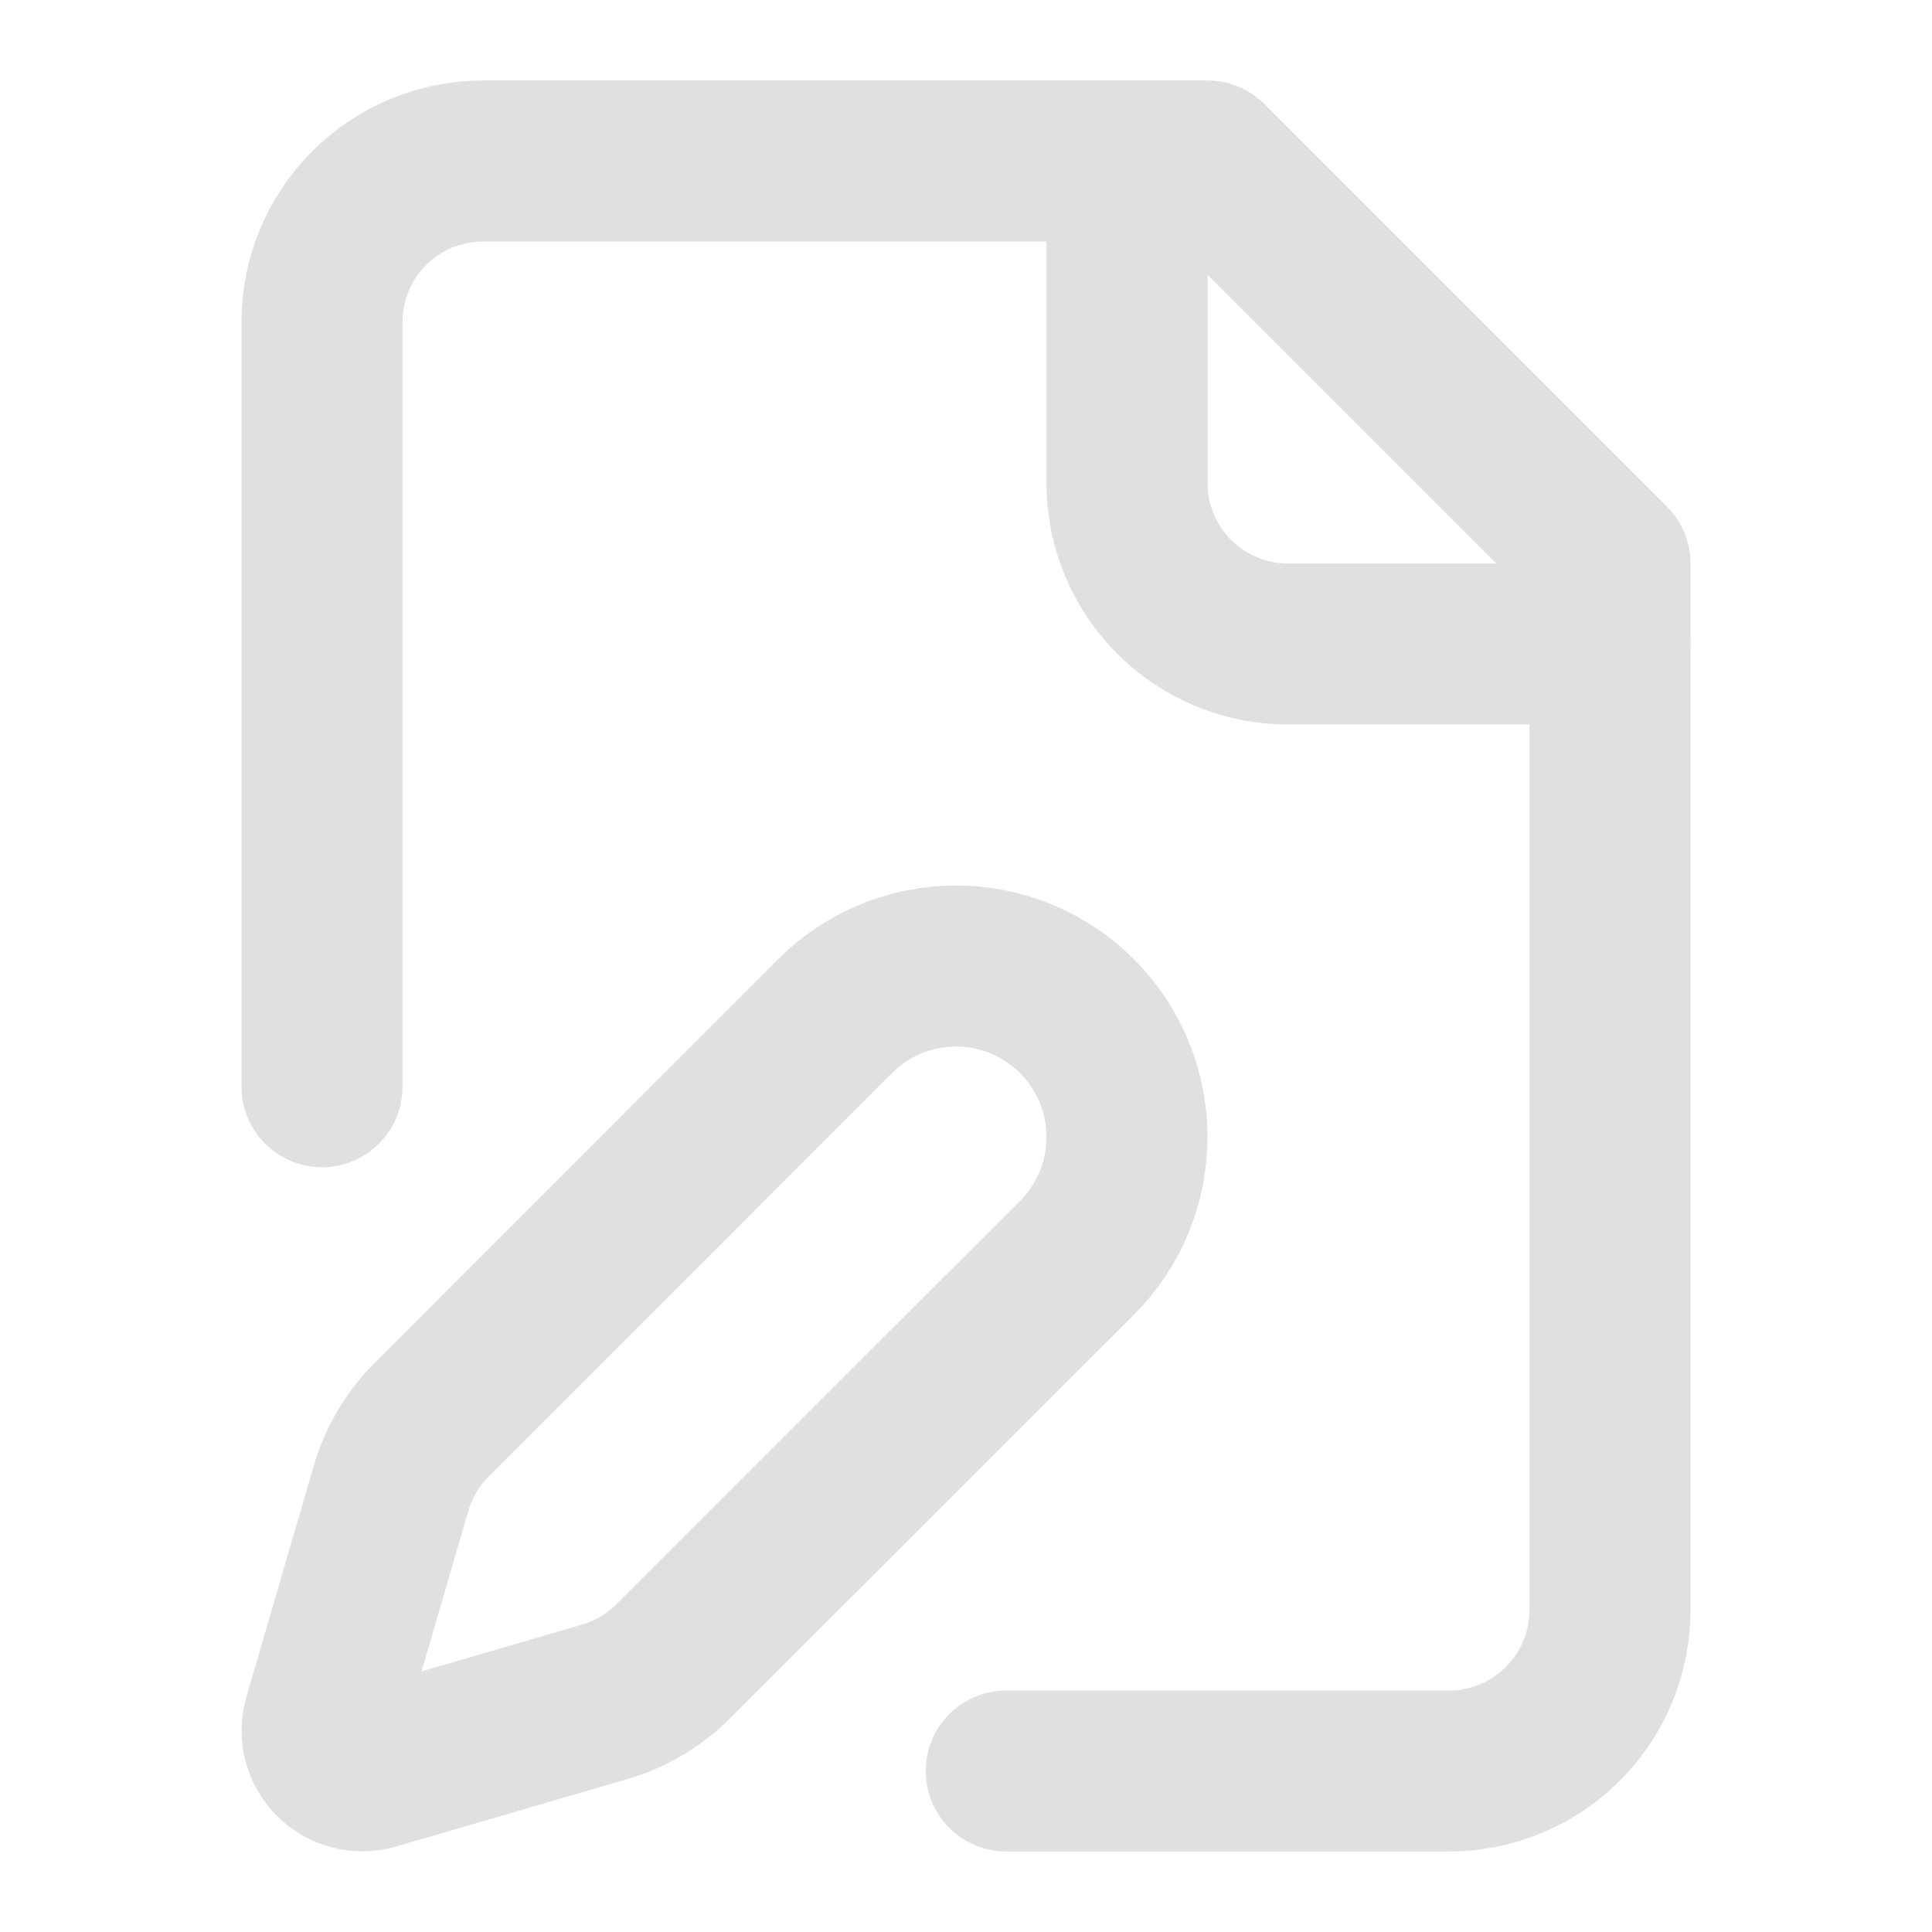 <svg width="48" height="48" viewBox="0 0 48 48" fill="none" xmlns="http://www.w3.org/2000/svg">
<path d="M25 44H36C37.061 44 38.078 43.579 38.828 42.828C39.579 42.078 40 41.061 40 40V14L30 4H12C10.939 4 9.922 4.421 9.172 5.172C8.421 5.922 8 6.939 8 8V27" stroke="#E0E0E0" stroke-width="4" stroke-linecap="round" stroke-linejoin="round"/>
<path d="M28 4V12C28 13.061 28.421 14.078 29.172 14.828C29.922 15.579 30.939 16 32 16H40" stroke="#E0E0E0" stroke-width="4" stroke-linecap="round" stroke-linejoin="round"/>
<path d="M26.756 31.252C27.151 30.858 27.463 30.389 27.677 29.874C27.89 29.358 28 28.806 28 28.248C28 27.69 27.89 27.138 27.677 26.622C27.463 26.107 27.151 25.639 26.756 25.244C26.361 24.85 25.893 24.537 25.378 24.323C24.862 24.11 24.31 24 23.752 24C23.194 24 22.642 24.11 22.126 24.323C21.611 24.537 21.142 24.85 20.748 25.244L10.728 35.268C10.252 35.743 9.904 36.331 9.716 36.976L8.042 42.716C7.992 42.888 7.989 43.071 8.033 43.244C8.078 43.418 8.168 43.576 8.295 43.703C8.422 43.83 8.58 43.92 8.754 43.965C8.927 44.009 9.11 44.006 9.282 43.956L15.022 42.282C15.667 42.094 16.255 41.746 16.73 41.27L26.756 31.252Z" stroke="#E0E0E0" stroke-width="4" stroke-linecap="round" stroke-linejoin="round"/>
</svg>
